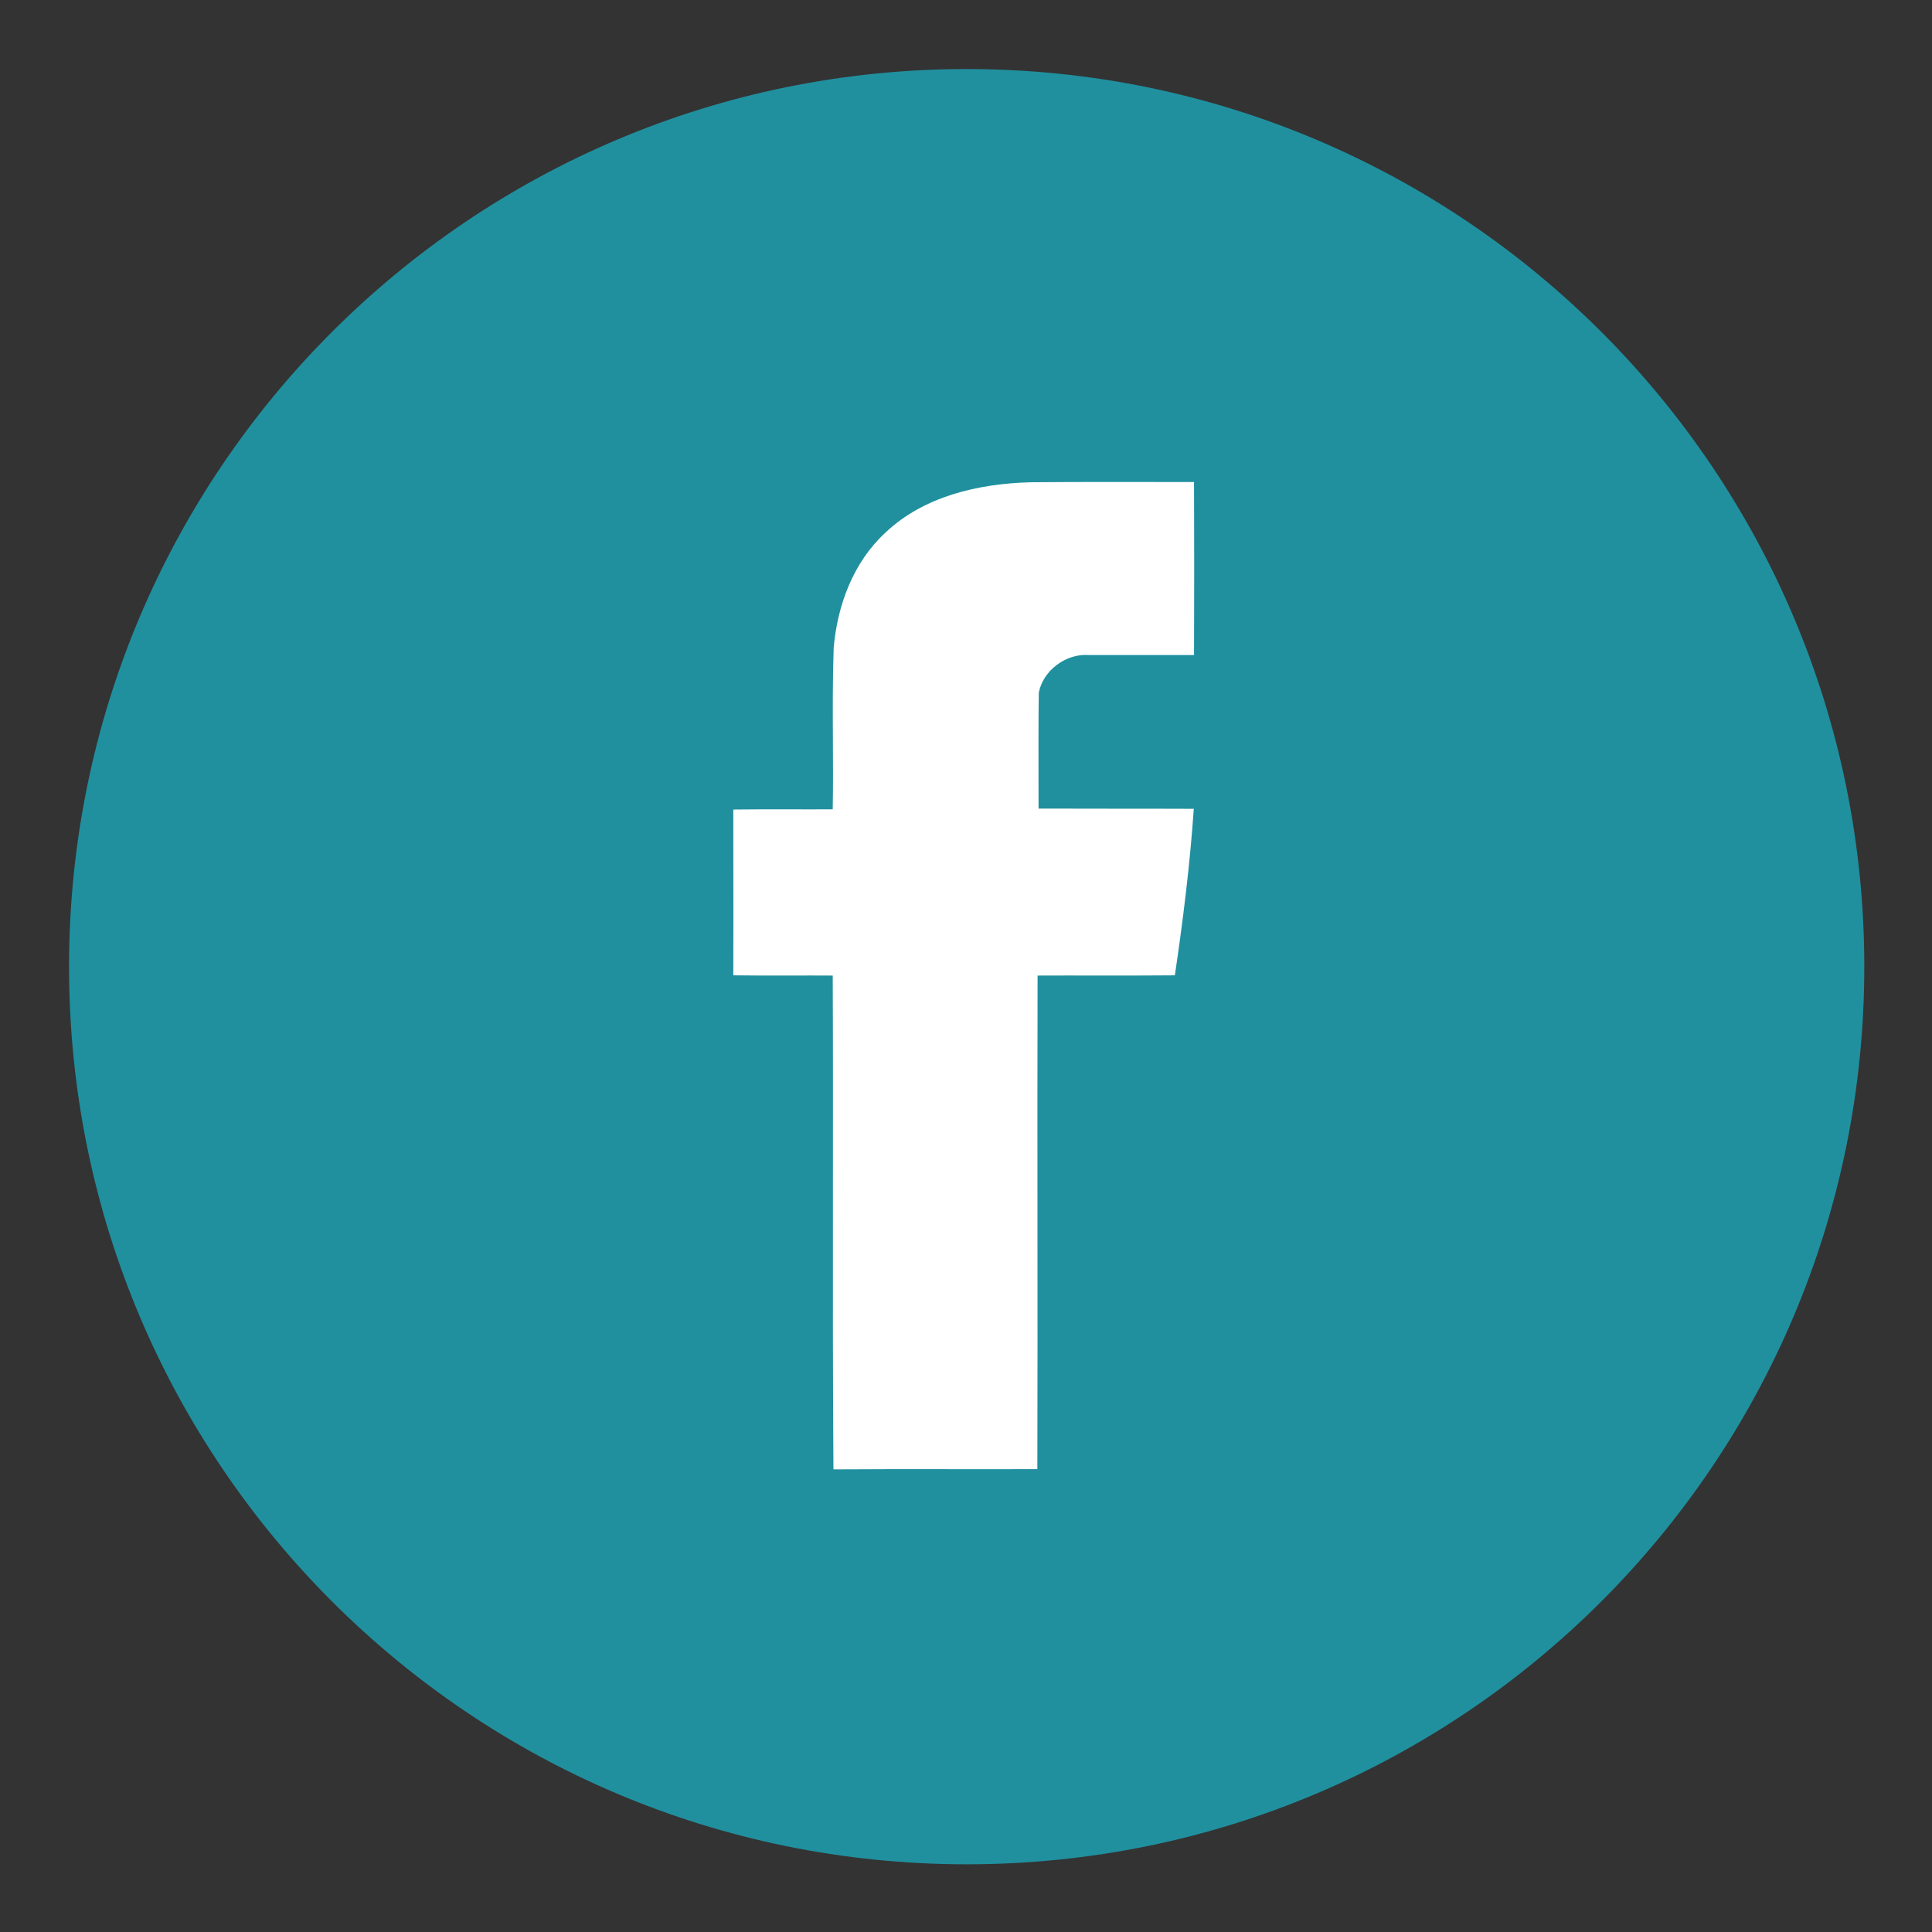 <?xml version="1.0" encoding="UTF-8"?> <svg xmlns="http://www.w3.org/2000/svg" width="100" height="100" viewBox="0 0 100 100" fill="none"><rect x="0" y="0" width="100" height="100" fill="#333333" stroke="none"/><g clip-path="url(#clip0_63_392)"><ellipse cx="50.035" cy="55.247" rx="29.187" ry="38.569" fill="white"></ellipse><path fill-rule="evenodd" clip-rule="evenodd" d="M50.035 96.496C75.695 96.496 96.496 75.695 96.496 50.035C96.496 24.375 75.695 3.574 50.035 3.574C24.375 3.574 3.574 24.375 3.574 50.035C3.574 75.695 24.375 96.496 50.035 96.496ZM53.321 24.962C50.642 25.037 47.815 25.681 45.818 27.579C44.169 29.104 43.338 31.324 43.151 33.543C43.095 35.131 43.103 36.722 43.111 38.313C43.117 39.506 43.123 40.699 43.102 41.889C42.368 41.895 41.633 41.893 40.897 41.891C39.915 41.889 38.933 41.887 37.955 41.901C37.955 42.852 37.957 43.803 37.958 44.755C37.961 46.662 37.964 48.572 37.955 50.483C38.933 50.497 39.915 50.495 40.897 50.493C41.633 50.492 42.368 50.49 43.102 50.495C43.118 54.282 43.115 58.069 43.112 61.855C43.108 66.588 43.105 71.321 43.139 76.054C45.152 76.04 47.16 76.042 49.169 76.044C50.676 76.046 52.183 76.047 53.693 76.042C53.705 71.782 53.702 67.525 53.699 63.269C53.696 59.012 53.693 54.755 53.705 50.495C54.72 50.49 55.735 50.492 56.75 50.493C58.104 50.495 59.457 50.497 60.811 50.483C61.233 47.631 61.592 44.753 61.79 41.864C60.451 41.858 59.112 41.858 57.772 41.858C56.433 41.858 55.094 41.858 53.755 41.852C53.755 41.353 53.754 40.853 53.753 40.354C53.751 38.857 53.748 37.36 53.767 35.862C53.978 34.709 55.168 33.828 56.322 33.903H61.803C61.815 30.914 61.815 27.938 61.803 24.949C61.096 24.949 60.389 24.949 59.682 24.948C57.562 24.945 55.441 24.943 53.321 24.962Z" fill="#20909F"></path></g><defs><clipPath id="clip0_63_392"><rect width="100" height="100" fill="white"></rect></clipPath></defs></svg> 